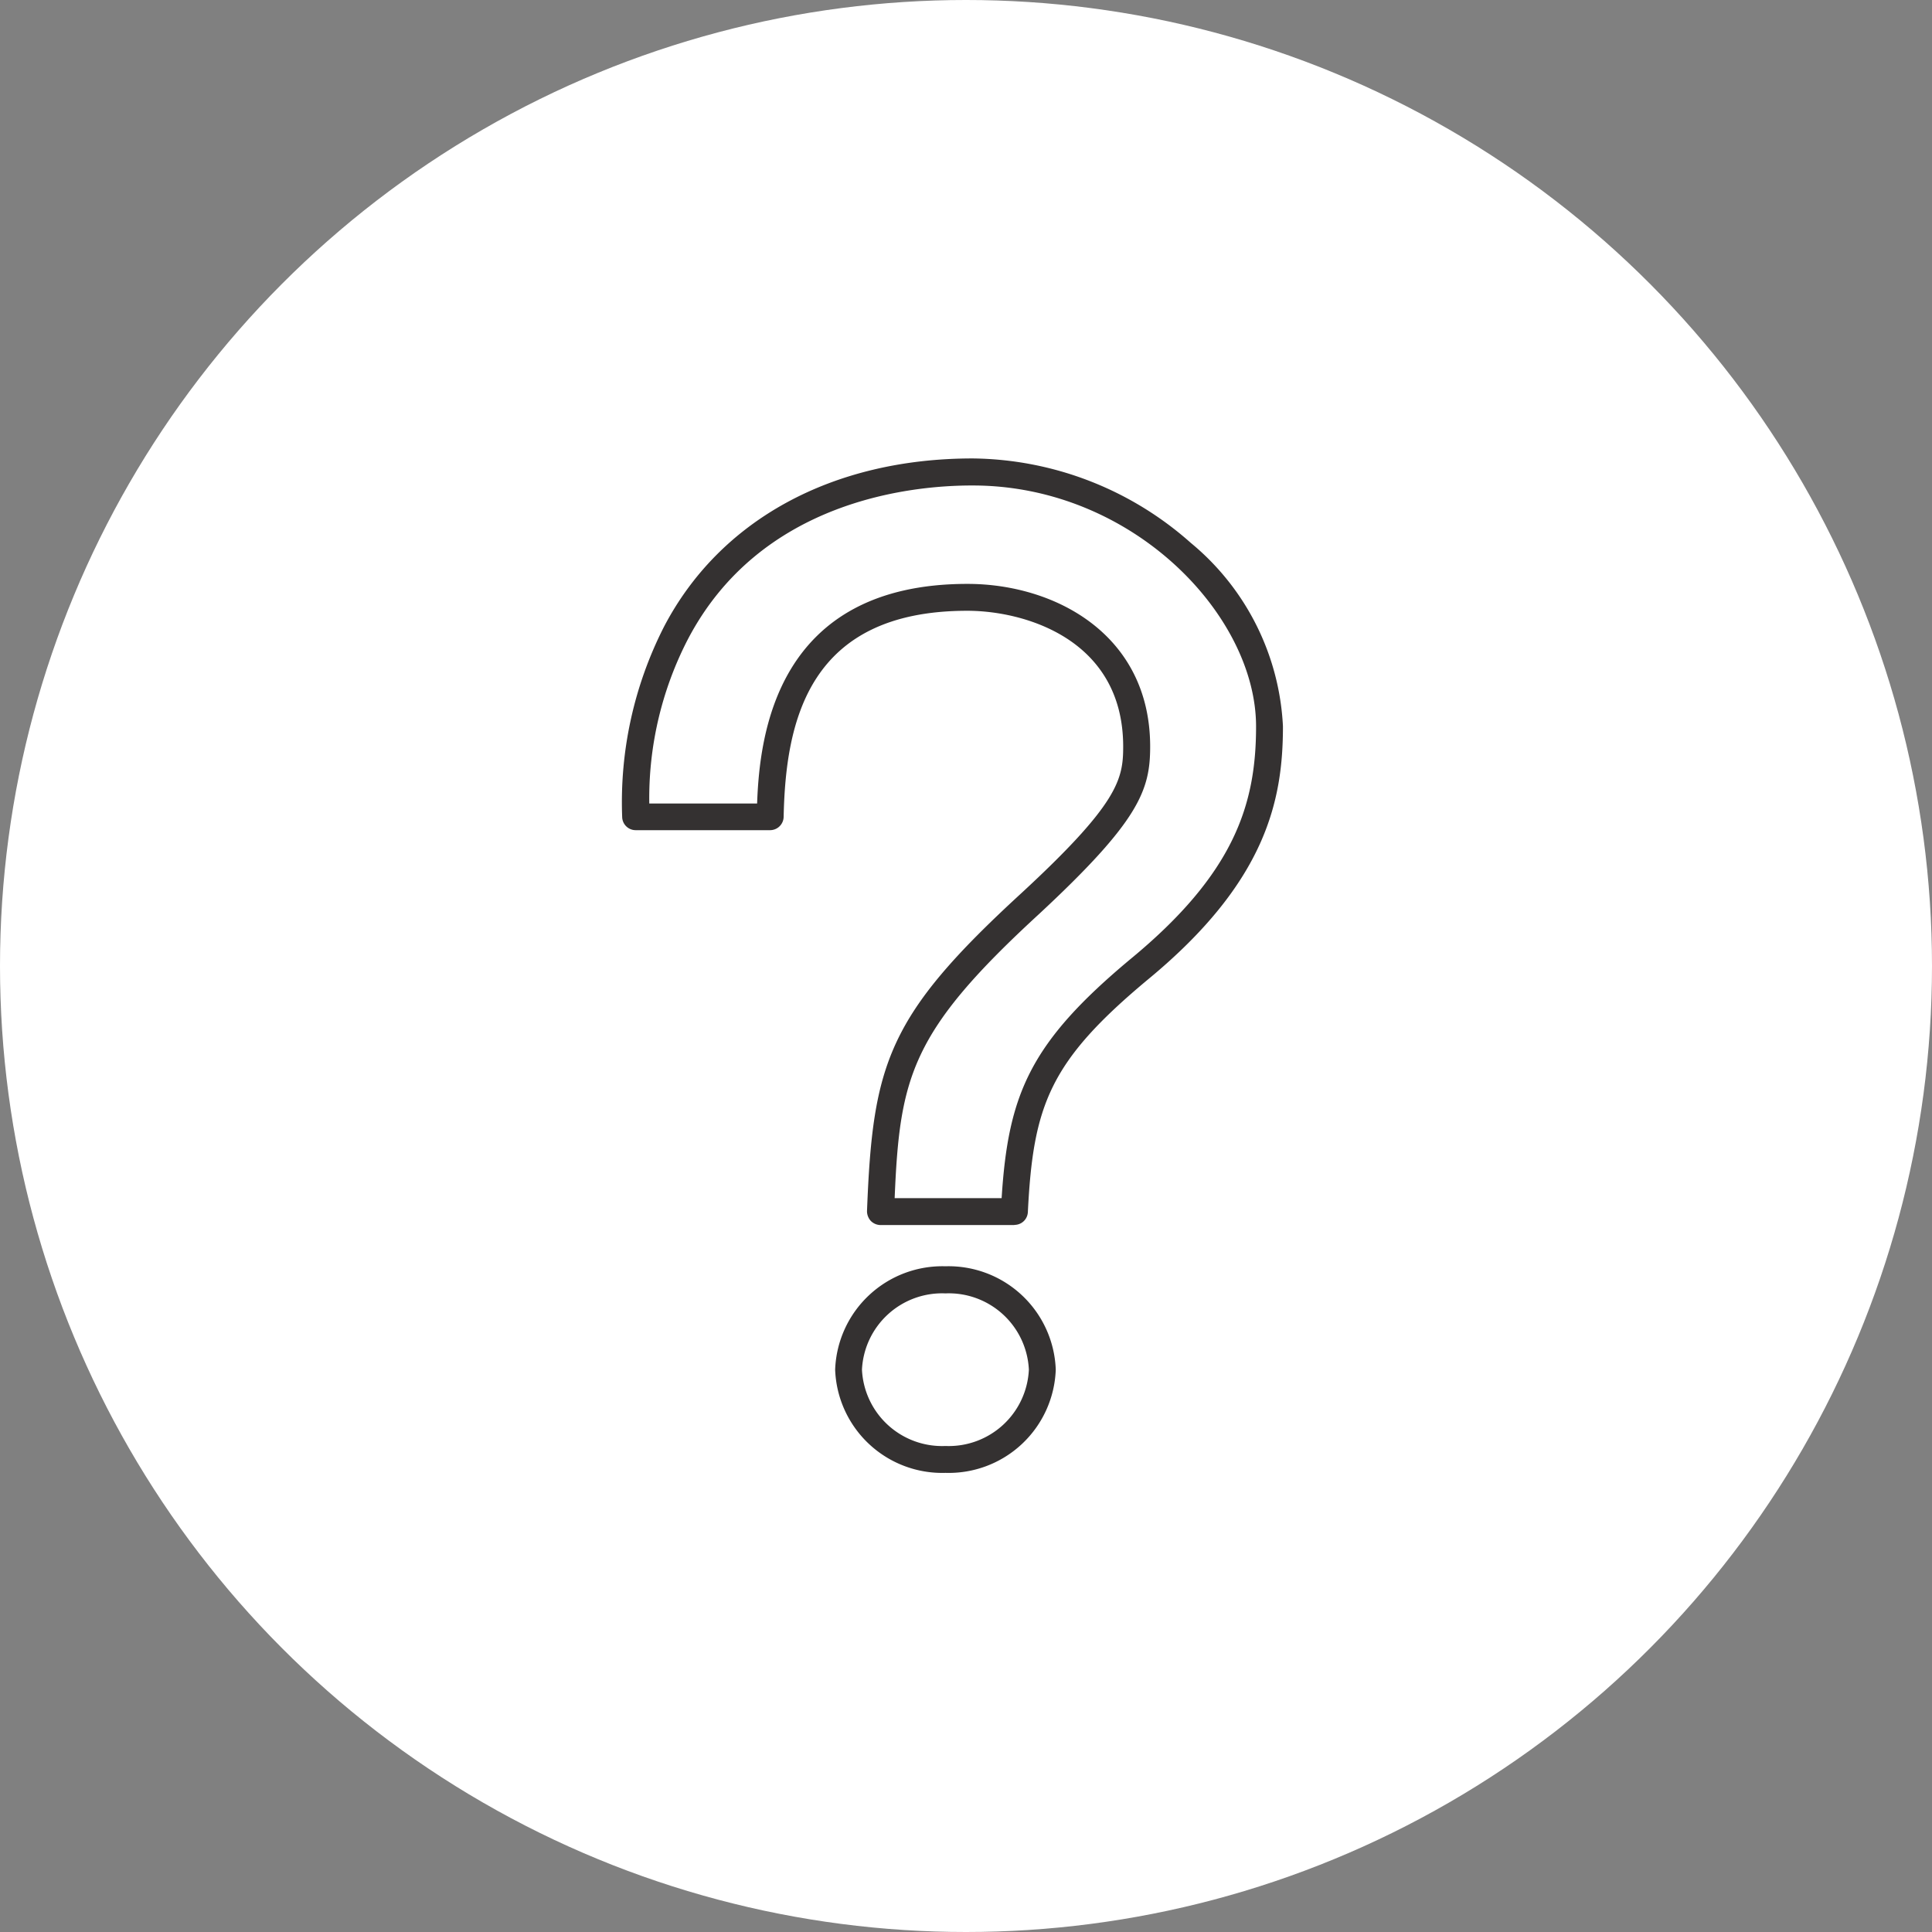 <svg xmlns="http://www.w3.org/2000/svg" width="59" height="59"><rect width="100%" height="100%" fill="#808080" stroke="none"/><g data-name="グループ 43320" transform="translate(-280 -986)"><circle data-name="楕円形 1663" cx="29.5" cy="29.5" r="29.5" transform="translate(280 986)" fill="#fff"/><g data-name="グループ 41645" fill="#343131"><path data-name="パス 200408" d="M310.978 1023.411h-4.087a.425.425 0 0 1-.3-.128.442.442 0 0 1-.114-.3c.175-4.511.626-5.952 4.706-9.7 2.967-2.739 3.117-3.483 3.117-4.483 0-3.272-3-4.148-4.76-4.148-4.855 0-5.548 3.367-5.609 6.3a.415.415 0 0 1-.411.4h-4.109a.412.412 0 0 1-.411-.404 11.8 11.8 0 0 1 1.273-5.8c1.703-3.269 5.144-5.148 9.433-5.148a10.179 10.179 0 0 1 6.659 2.579 7.753 7.753 0 0 1 2.814 5.6c0 2.249-.5 4.747-4.127 7.736-3 2.5-3.5 3.831-3.663 7.1a.409.409 0 0 1-.411.391m-3.656-.816h3.266c.2-3.178.869-4.747 3.939-7.305 3.178-2.619 3.831-4.733 3.831-7.1 0-3.4-3.777-7.359-8.652-7.359-1.886-.005-6.491.46-8.706 4.709l-.007.013a10.579 10.579 0 0 0-1.165 4.989h3.293c.074-2.054.566-6.706 6.423-6.706 2.687 0 5.58 1.555 5.58 4.969 0 1.333-.335 2.269-3.379 5.1-3.919 3.6-4.269 4.962-4.424 8.693"/><path data-name="パス 200409" d="M308.874 1030.979a3.273 3.273 0 0 1-3.37-3.152 3.277 3.277 0 0 1 3.37-3.157 3.276 3.276 0 0 1 3.367 3.157 3.271 3.271 0 0 1-3.367 3.152m0-5.481a2.45 2.45 0 0 0-2.551 2.328 2.45 2.45 0 0 0 2.551 2.332 2.449 2.449 0 0 0 2.546-2.331 2.448 2.448 0 0 0-2.546-2.329"/></g></g></svg>